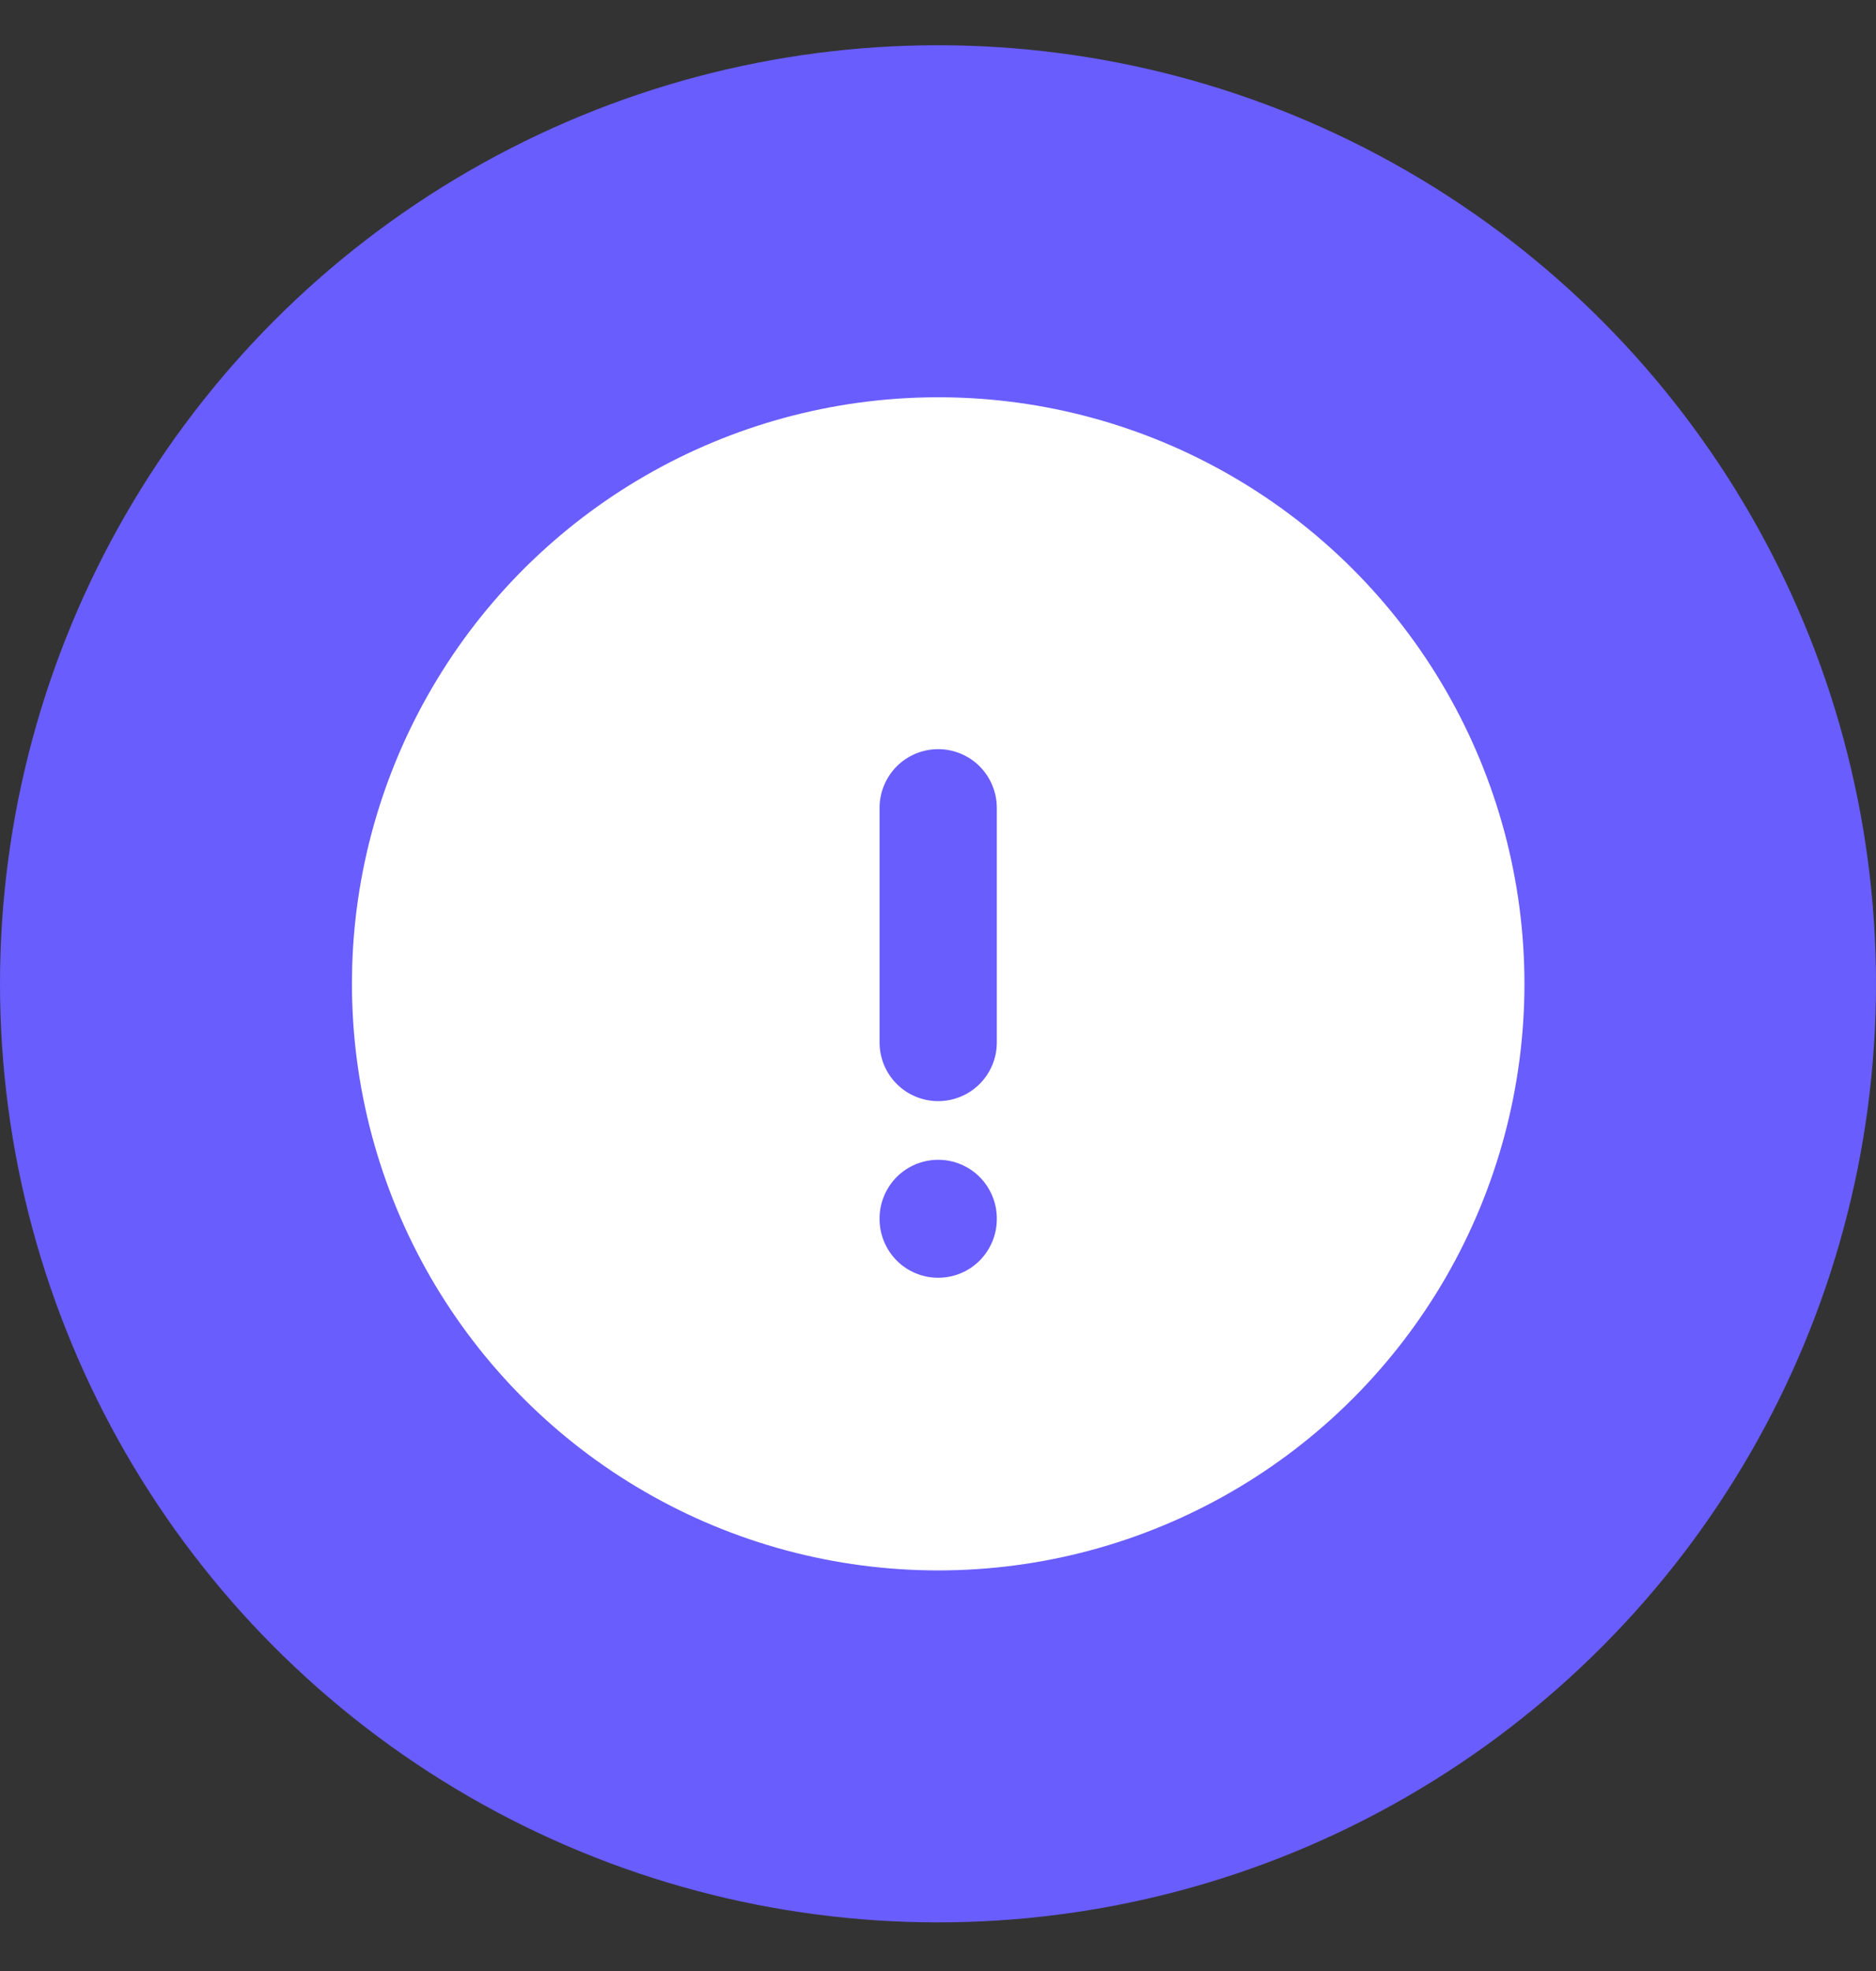 <svg width="20" height="21" viewBox="0 0 20 21" fill="none" xmlns="http://www.w3.org/2000/svg">
<rect x="0" y="0" width="20" height="21" fill="#333333" stroke="none"/>
<circle cx="10" cy="10.482" r="10" fill="#695DFD"/>
<path d="M13.127 5.07C14.077 5.618 14.866 6.407 15.415 7.358C15.963 8.308 16.252 9.385 16.252 10.482C16.252 11.58 15.963 12.657 15.415 13.607C14.866 14.558 14.077 15.347 13.127 15.895C12.177 16.444 11.099 16.732 10.002 16.732C8.905 16.732 7.827 16.444 6.877 15.895C5.927 15.347 5.138 14.557 4.589 13.607C4.041 12.657 3.752 11.579 3.752 10.482L3.755 10.28C3.79 9.2 4.104 8.149 4.667 7.227C5.229 6.305 6.021 5.545 6.965 5.02C7.909 4.495 8.973 4.224 10.053 4.233C11.133 4.241 12.192 4.53 13.127 5.07ZM10.002 12.357C9.836 12.357 9.677 12.423 9.56 12.54C9.443 12.658 9.377 12.816 9.377 12.982V12.989C9.377 13.154 9.443 13.313 9.56 13.431C9.677 13.548 9.836 13.614 10.002 13.614C10.168 13.614 10.327 13.548 10.444 13.431C10.561 13.313 10.627 13.154 10.627 12.989V12.982C10.627 12.816 10.561 12.658 10.444 12.54C10.327 12.423 10.168 12.357 10.002 12.357ZM10.002 7.982C9.836 7.982 9.677 8.048 9.56 8.165C9.443 8.283 9.377 8.442 9.377 8.607V11.107C9.377 11.273 9.443 11.432 9.56 11.549C9.677 11.666 9.836 11.732 10.002 11.732C10.168 11.732 10.327 11.666 10.444 11.549C10.561 11.432 10.627 11.273 10.627 11.107V8.607C10.627 8.442 10.561 8.283 10.444 8.165C10.327 8.048 10.168 7.982 10.002 7.982Z" fill="white"/>
</svg>

